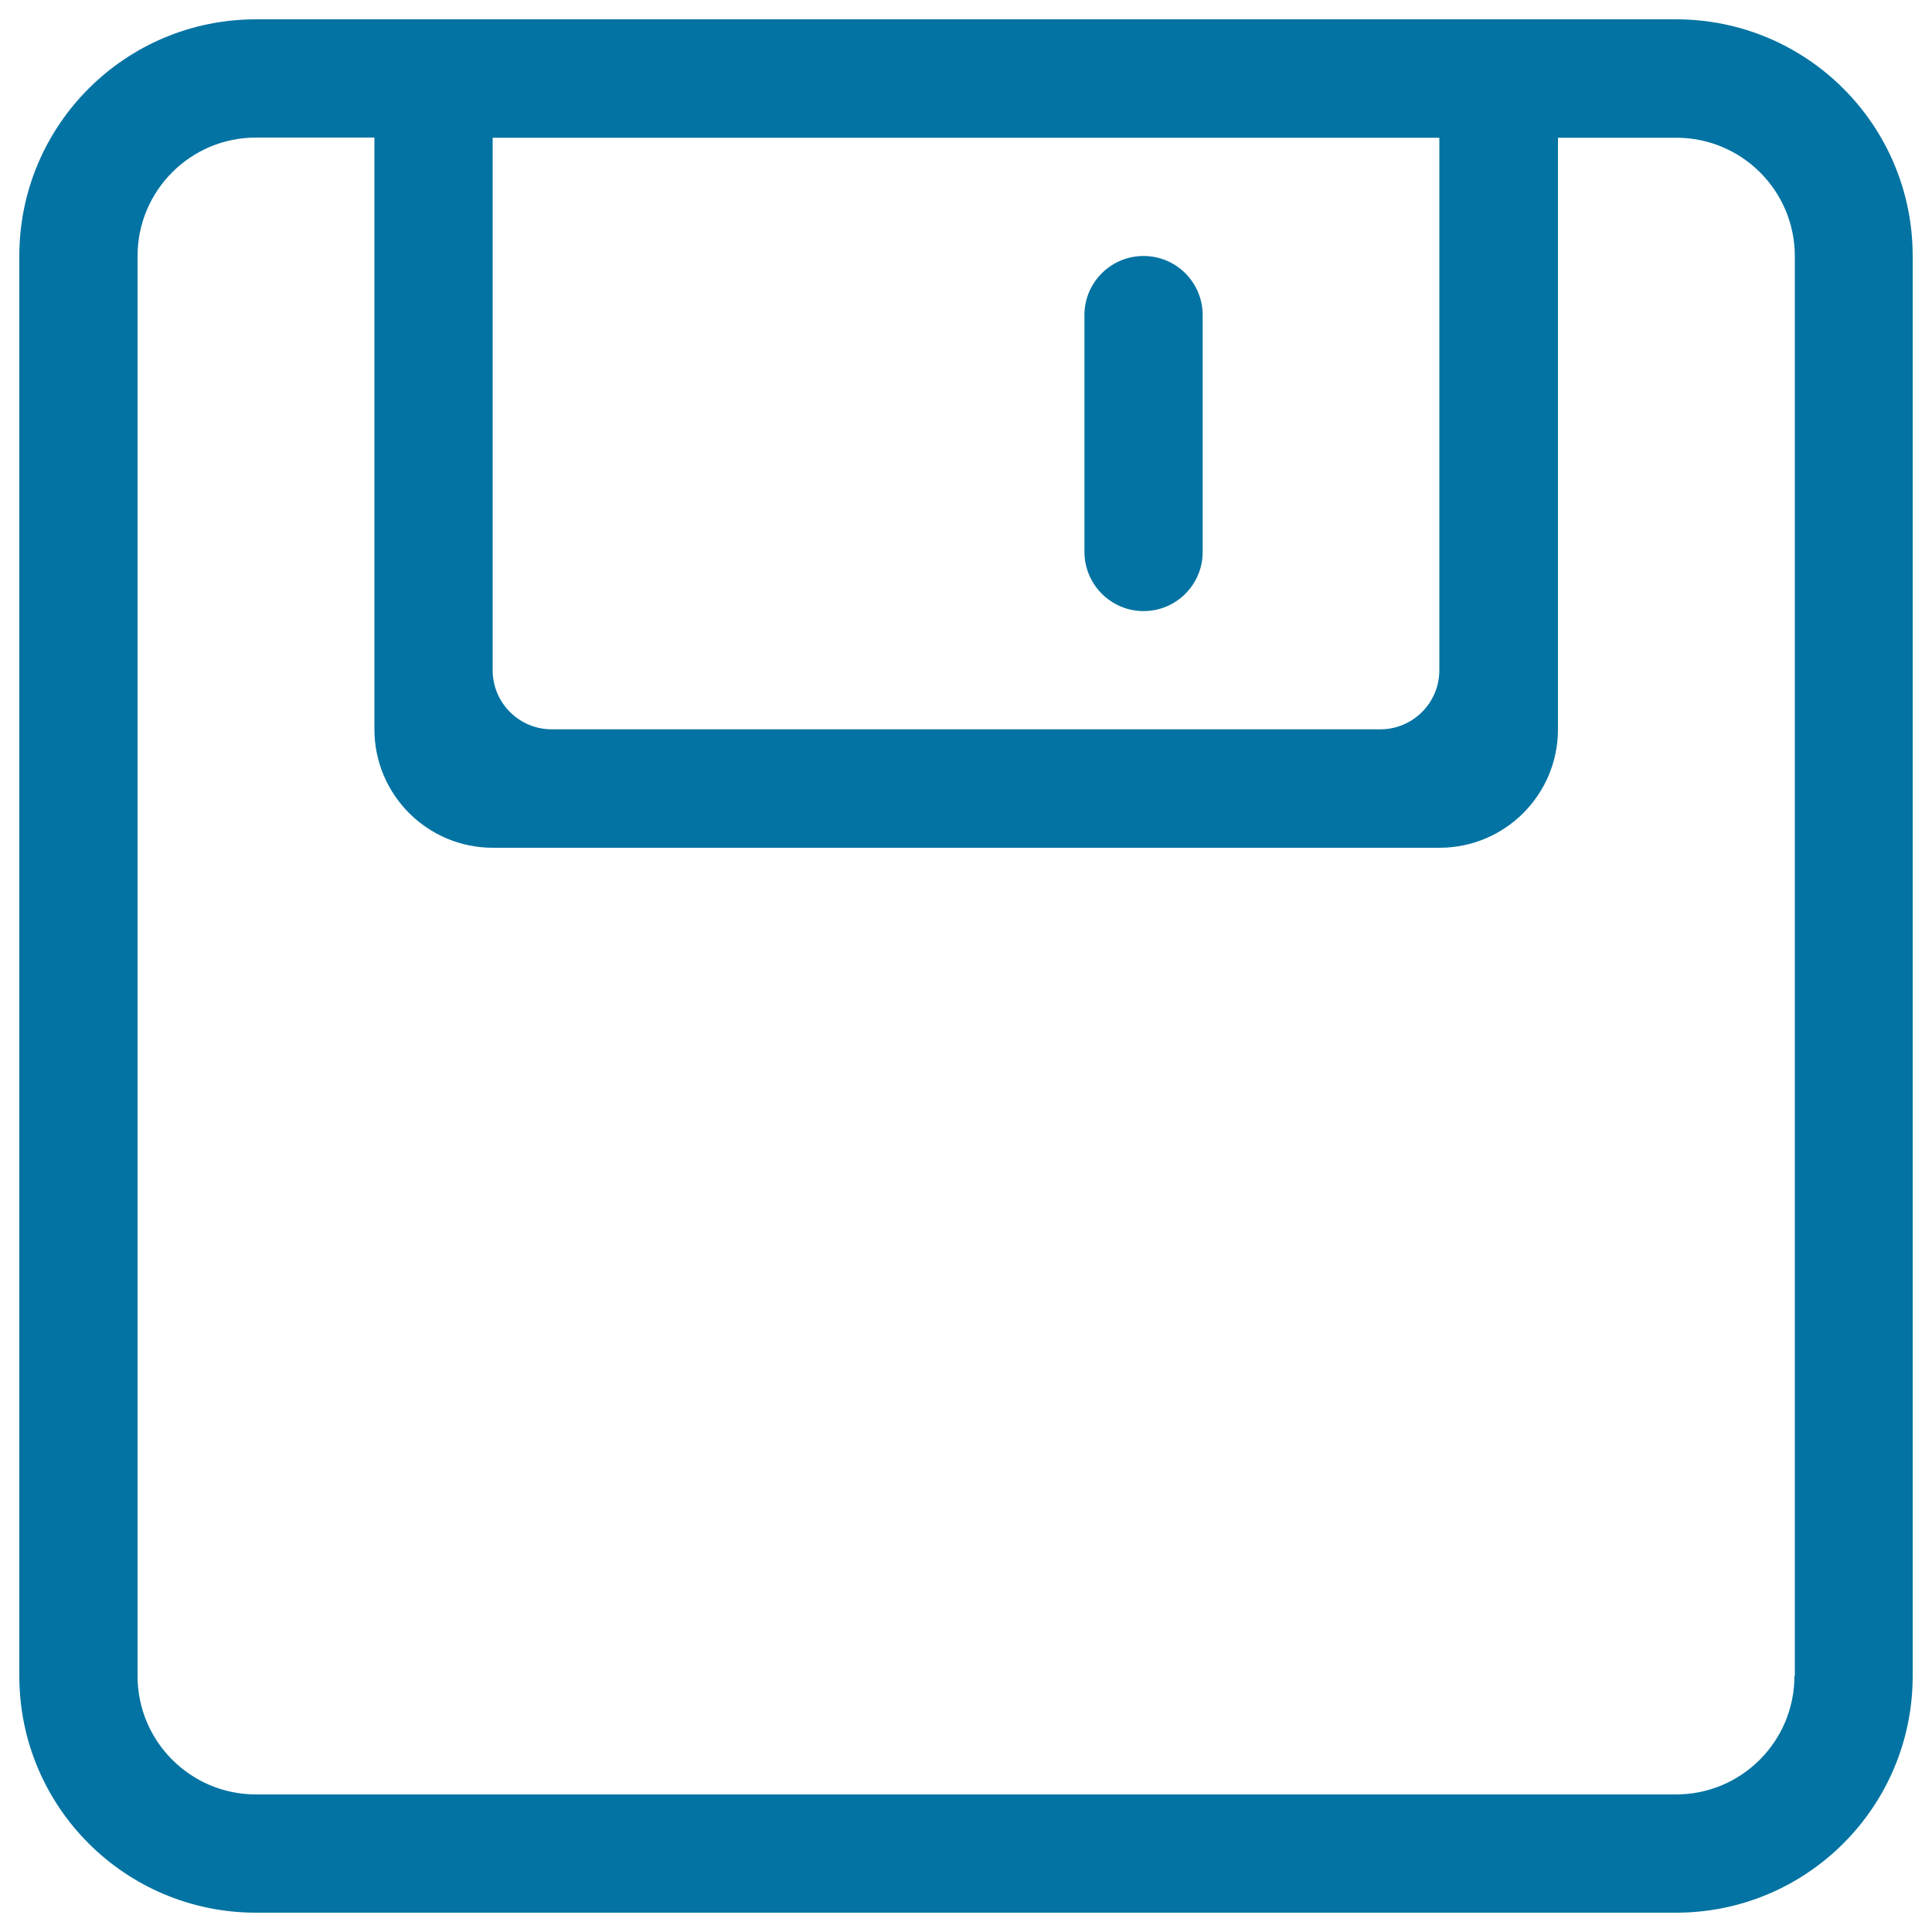 <svg xmlns="http://www.w3.org/2000/svg" viewBox="0 0 1000 1000" style="fill:#0273a2">
<title>Save Button Interface Symbol Of Outlined Diskette SVG icon</title>
<g><g id="_x32__13_"><g><path d="M591.9,316.3c16.9,0,30.6-13.7,30.6-30.6V163.1c0-16.9-13.7-30.6-30.6-30.6s-30.6,13.7-30.6,30.6v122.5C561.3,302.5,575,316.3,591.9,316.3z M867.5,10h-735C64.8,10,10,64.8,10,132.5v735C10,935.2,64.8,990,132.5,990h735c67.7,0,122.5-54.8,122.5-122.5v-735C990,64.8,935.2,10,867.5,10z M255,71.3h490v275.6c0,16.9-13.7,30.6-30.6,30.6H285.6c-16.9,0-30.6-13.7-30.6-30.6V71.3z M928.8,867.5c0,33.8-27.4,61.3-61.3,61.3h-735c-33.8,0-61.3-27.4-61.3-61.3v-735c0-33.8,27.4-61.3,61.3-61.3h61.3v306.3c0,33.8,27.4,61.3,61.3,61.3h490c33.8,0,61.3-27.4,61.3-61.3V71.3h61.3c33.8,0,61.3,27.4,61.3,61.3V867.5z"/></g></g></g>
</svg>